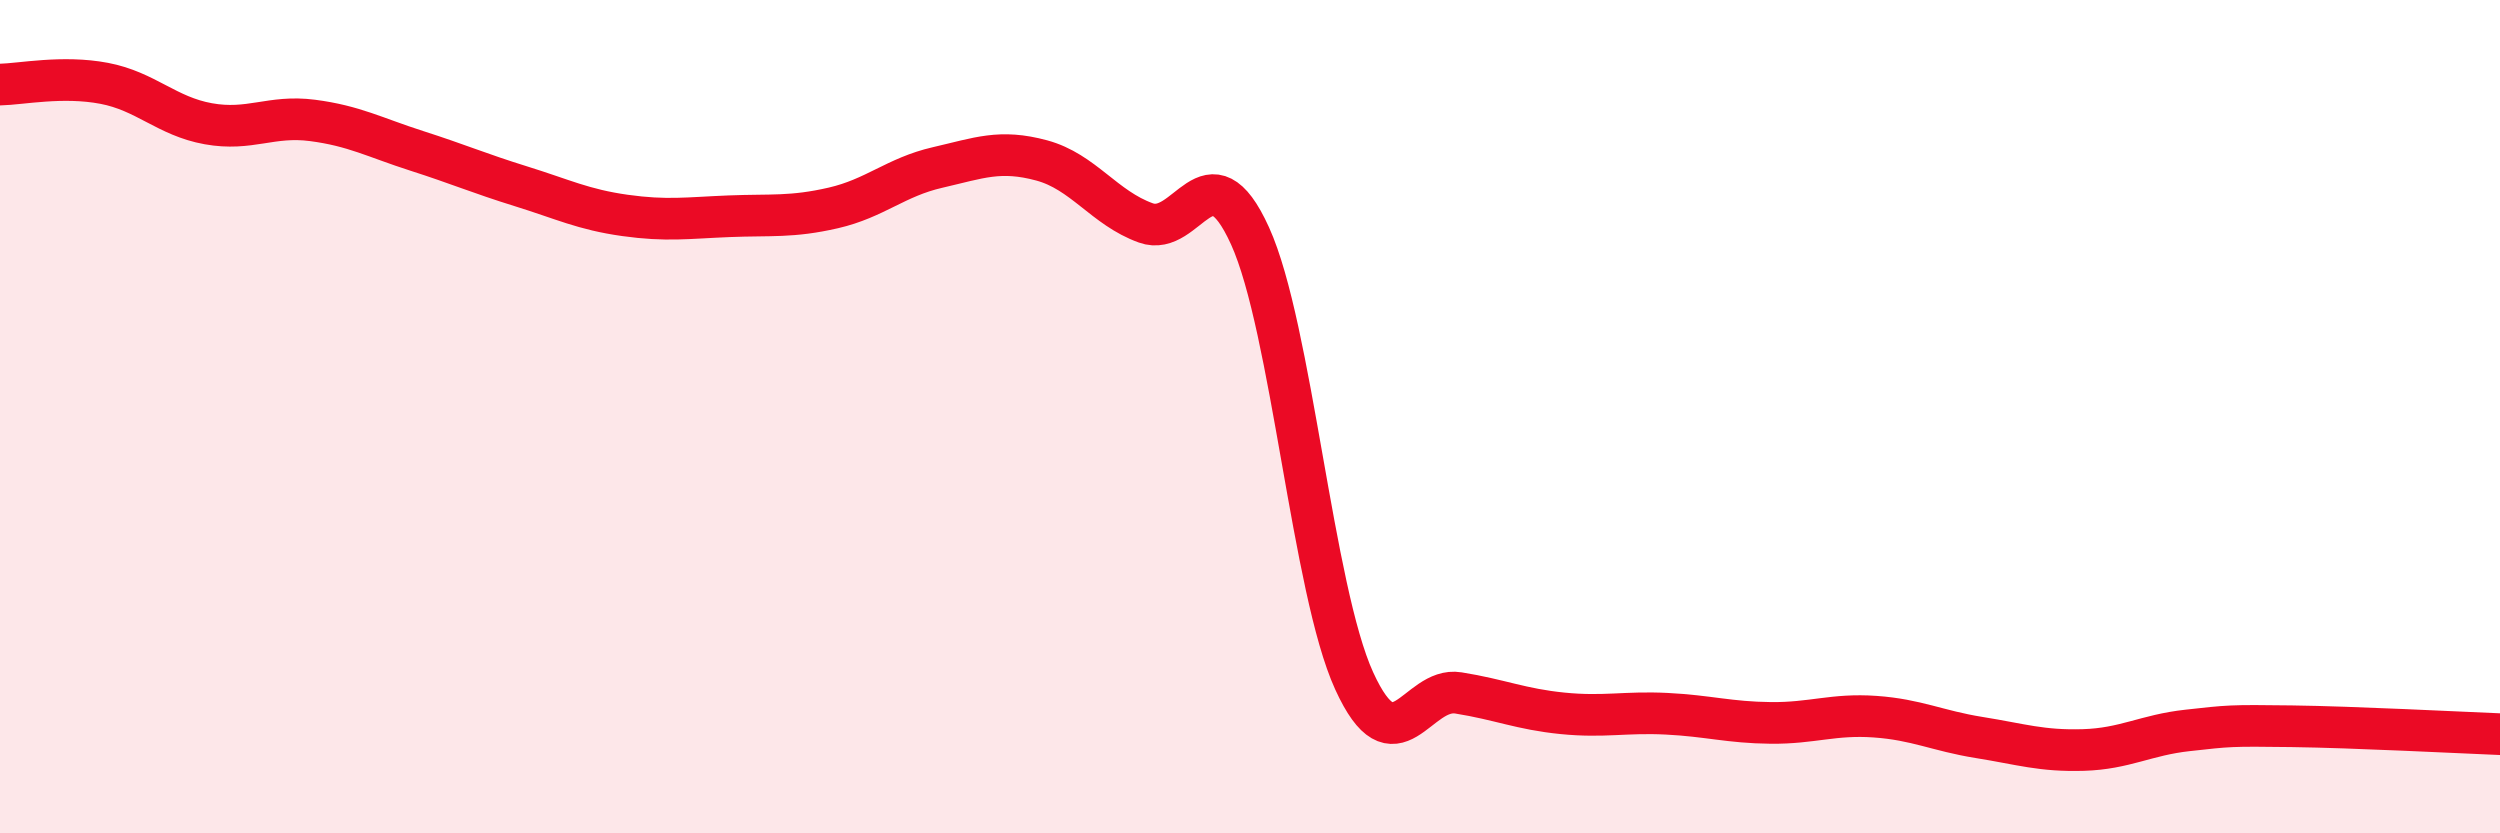 
    <svg width="60" height="20" viewBox="0 0 60 20" xmlns="http://www.w3.org/2000/svg">
      <path
        d="M 0,2.03 C 0.5,2.02 1.5,1.81 2.5,2 C 3.5,2.19 4,2.79 5,2.97 C 6,3.15 6.5,2.76 7.5,2.89 C 8.5,3.02 9,3.3 10,3.62 C 11,3.94 11.5,4.16 12.5,4.47 C 13.5,4.78 14,5.03 15,5.17 C 16,5.31 16.5,5.23 17.5,5.19 C 18.5,5.15 19,5.22 20,4.99 C 21,4.76 21.5,4.25 22.5,4.02 C 23.5,3.79 24,3.58 25,3.85 C 26,4.12 26.5,4.99 27.5,5.35 C 28.5,5.71 29,3.46 30,5.66 C 31,7.86 31.5,14.15 32.5,16.34 C 33.5,18.53 34,16.47 35,16.63 C 36,16.79 36.5,17.02 37.5,17.12 C 38.5,17.22 39,17.08 40,17.13 C 41,17.18 41.5,17.34 42.5,17.35 C 43.5,17.36 44,17.13 45,17.2 C 46,17.27 46.5,17.54 47.5,17.7 C 48.5,17.86 49,18.03 50,18 C 51,17.97 51.5,17.64 52.5,17.53 C 53.5,17.42 53.5,17.41 55,17.43 C 56.5,17.45 59,17.58 60,17.62L60 20L0 20Z"
        fill="#EB0A25"
        opacity="0.1"
        stroke-linecap="round"
        stroke-linejoin="round"
      />
      <path
        d="M 0,2.03 C 0.5,2.02 1.5,1.81 2.5,2 C 3.5,2.19 4,2.79 5,2.97 C 6,3.15 6.5,2.76 7.5,2.89 C 8.5,3.02 9,3.3 10,3.62 C 11,3.94 11.5,4.16 12.5,4.47 C 13.5,4.78 14,5.03 15,5.17 C 16,5.31 16.5,5.23 17.5,5.19 C 18.5,5.15 19,5.22 20,4.99 C 21,4.76 21.5,4.25 22.5,4.02 C 23.5,3.79 24,3.58 25,3.85 C 26,4.12 26.5,4.99 27.5,5.35 C 28.5,5.71 29,3.46 30,5.66 C 31,7.86 31.5,14.15 32.5,16.34 C 33.5,18.53 34,16.47 35,16.63 C 36,16.79 36.5,17.02 37.5,17.12 C 38.5,17.22 39,17.08 40,17.13 C 41,17.18 41.5,17.34 42.5,17.35 C 43.5,17.36 44,17.13 45,17.2 C 46,17.27 46.5,17.54 47.5,17.7 C 48.5,17.86 49,18.03 50,18 C 51,17.97 51.5,17.64 52.5,17.53 C 53.5,17.42 53.5,17.41 55,17.43 C 56.5,17.45 59,17.58 60,17.62"
        stroke="#EB0A25"
        stroke-width="1"
        fill="none"
        stroke-linecap="round"
        stroke-linejoin="round"
      />
    </svg>
  